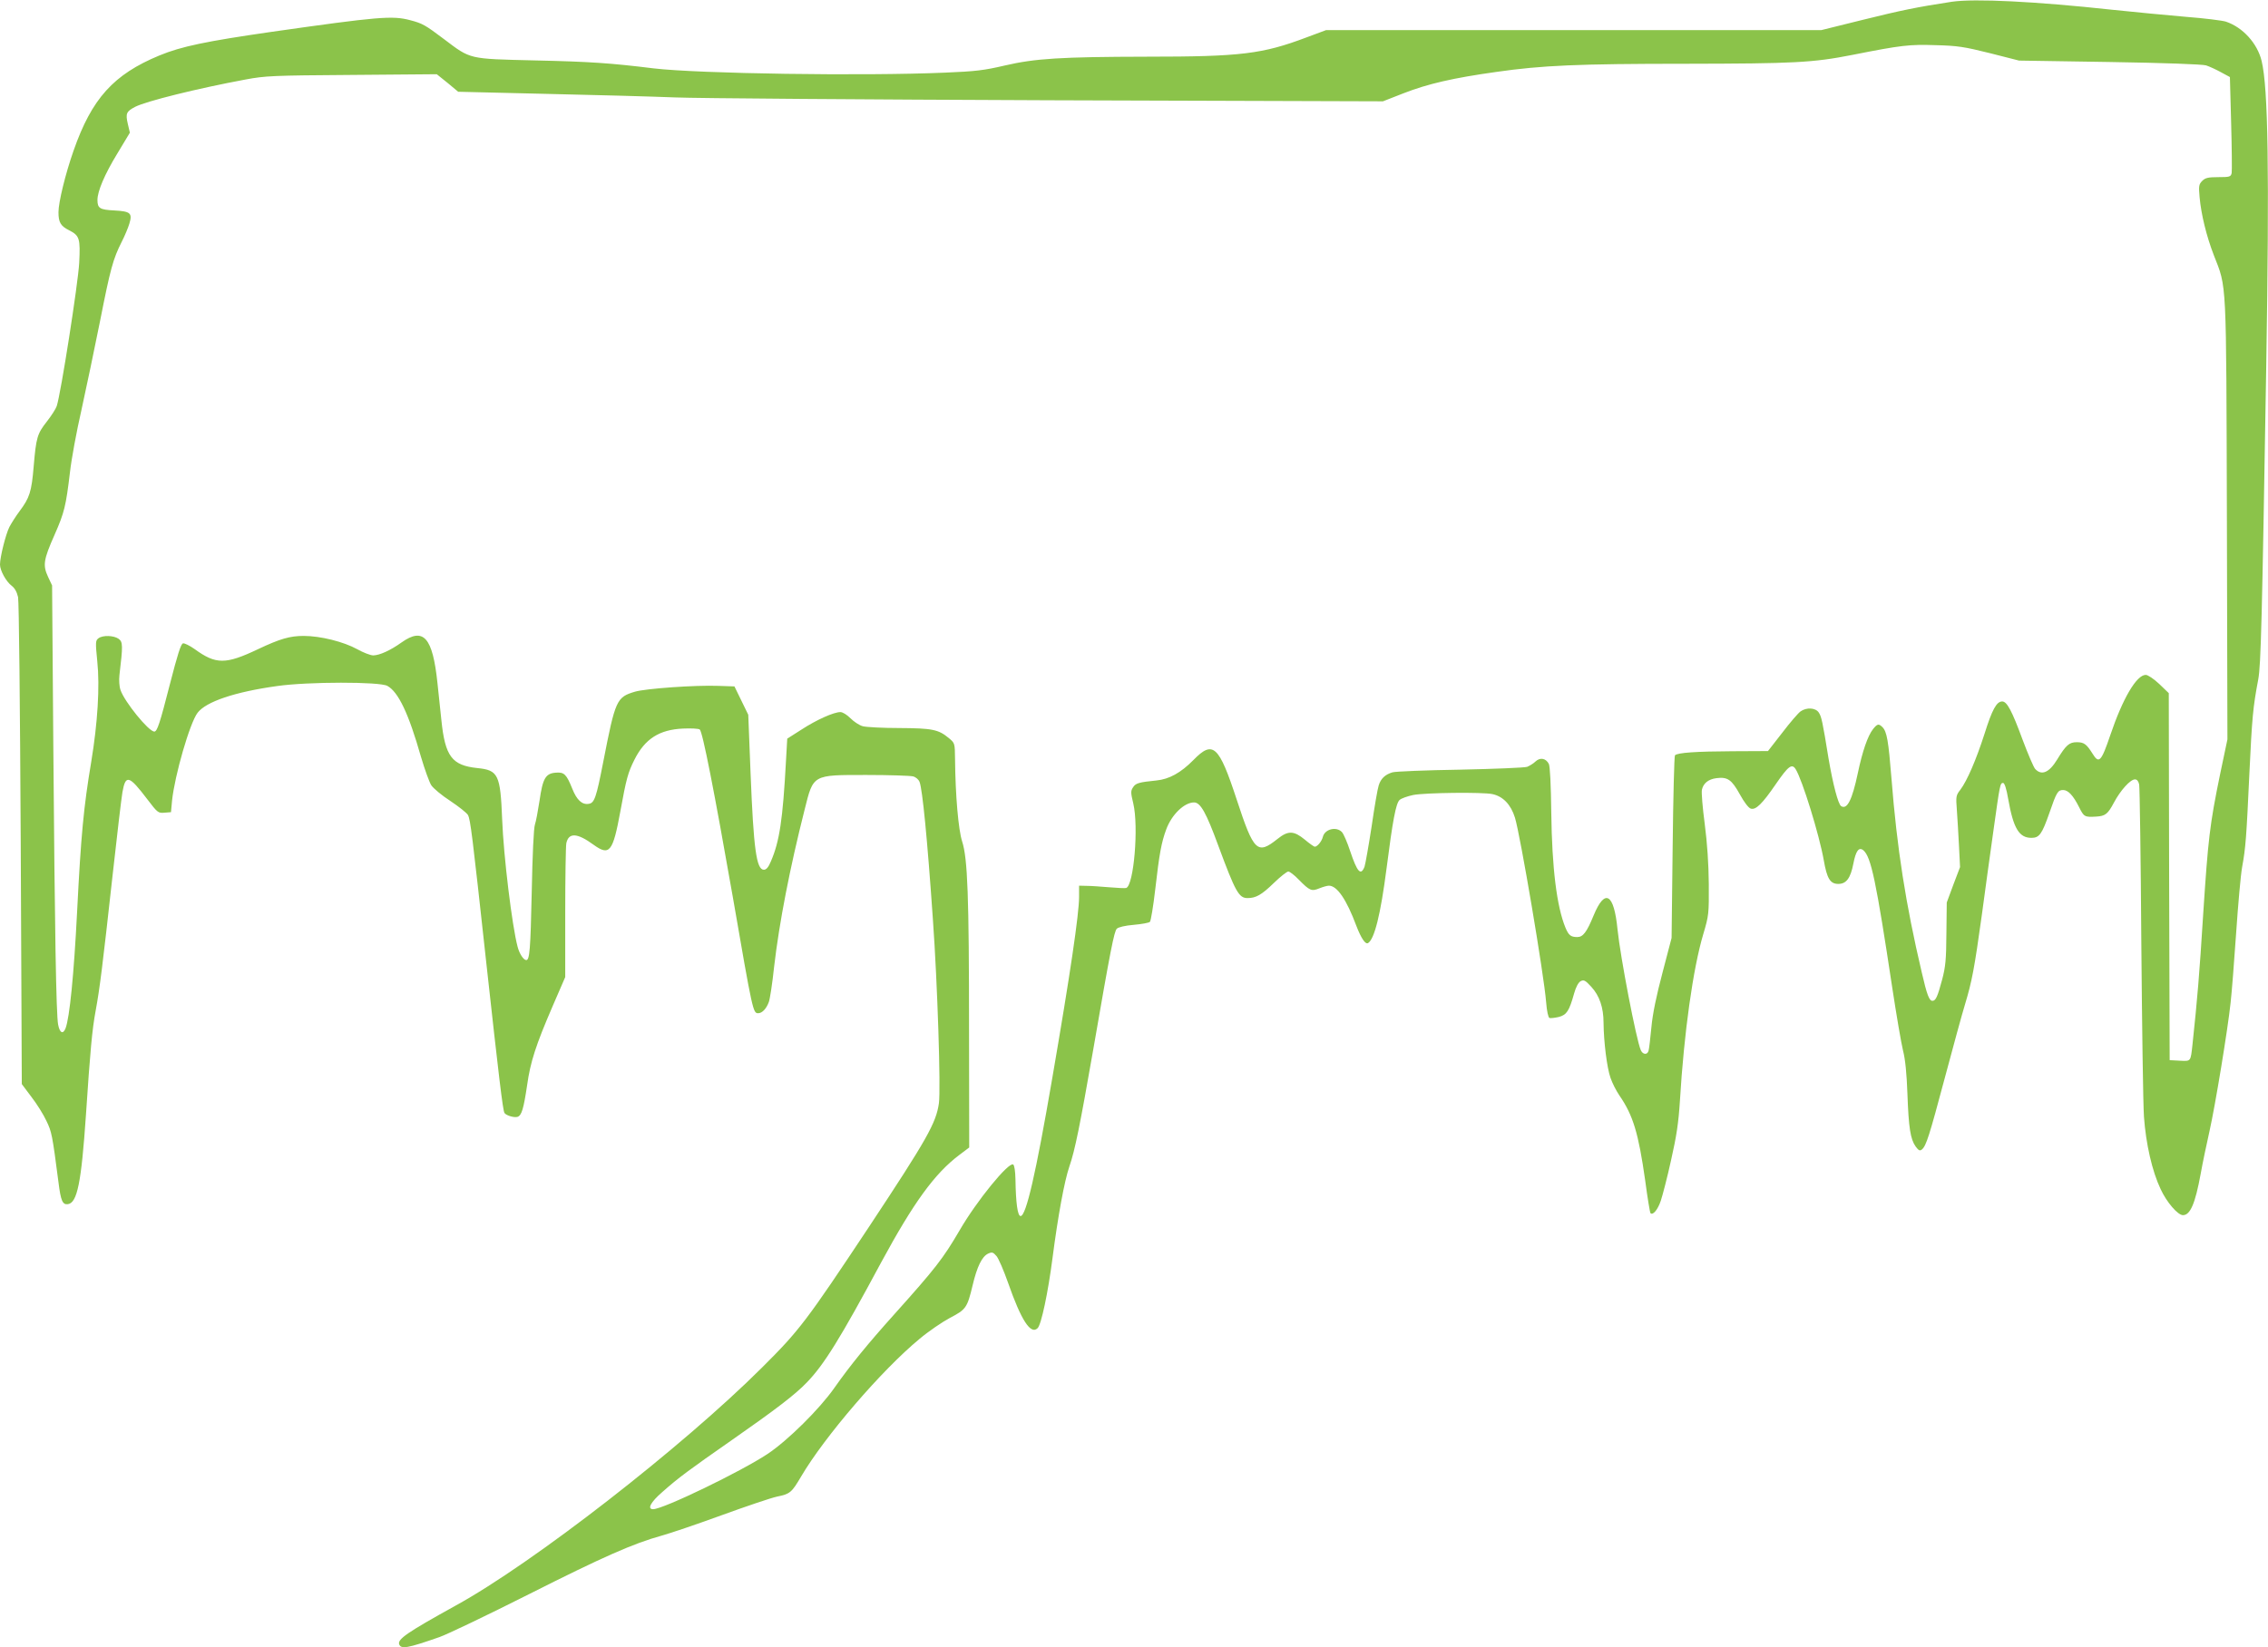 <?xml version="1.0" standalone="no"?>
<!DOCTYPE svg PUBLIC "-//W3C//DTD SVG 20010904//EN"
 "http://www.w3.org/TR/2001/REC-SVG-20010904/DTD/svg10.dtd">
<svg version="1.0" xmlns="http://www.w3.org/2000/svg"
 width="1280pt" height="930pt" viewBox="0 0 1280 930"
 preserveAspectRatio="xMidYMid meet">
<g transform="translate(0,930) scale(0.1,-0.1)"
fill="#8bc34a" stroke="none">
<path d="M11015 9290 c-196 -30 -284 -48 -498 -101 l-238 -59 -1398 0 -1397 0
-110 -41 c-249 -94 -370 -109 -901 -109 -487 -1 -631 -10 -803 -50 -115 -27
-165 -33 -335 -40 -465 -20 -1391 -6 -1646 24 -243 30 -358 38 -674 45 -372 9
-357 5 -509 120 -106 80 -122 89 -191 107 -100 27 -180 20 -784 -66 -367 -53
-508 -82 -631 -133 -259 -107 -382 -243 -485 -538 -46 -131 -85 -291 -85 -347
0 -57 12 -78 60 -102 59 -30 64 -46 57 -184 -6 -114 -104 -742 -127 -809 -5
-15 -30 -54 -55 -86 -55 -70 -61 -90 -75 -255 -12 -143 -23 -176 -79 -251 -21
-28 -47 -69 -58 -90 -21 -42 -53 -170 -53 -212 0 -34 35 -97 66 -120 17 -13
29 -34 36 -64 5 -26 11 -593 15 -1396 l6 -1353 54 -72 c31 -40 69 -101 85
-136 30 -62 33 -77 68 -346 13 -105 23 -128 53 -124 53 7 76 122 102 503 24
362 35 483 55 590 23 125 38 244 95 760 25 226 50 438 56 473 18 101 37 96
141 -41 57 -75 61 -78 96 -75 l37 3 6 65 c15 143 100 438 144 496 48 63 211
118 449 151 175 25 578 25 622 1 62 -34 120 -155 190 -401 21 -71 47 -143 58
-160 12 -18 60 -58 108 -89 48 -32 92 -67 99 -79 14 -27 23 -97 104 -839 70
-637 93 -829 102 -843 9 -14 54 -28 74 -22 23 8 34 45 54 179 18 130 49 226
144 446 l71 164 0 362 c0 199 3 376 6 393 13 62 61 60 154 -8 90 -65 109 -41
151 188 34 187 43 219 80 293 59 117 140 169 274 175 44 2 86 0 94 -5 16 -11
81 -343 187 -947 112 -648 114 -655 143 -655 22 0 46 25 60 63 6 15 20 105 30
200 29 250 89 558 172 886 50 200 43 196 349 196 129 0 248 -4 263 -8 16 -4
32 -18 37 -32 16 -43 43 -312 75 -775 26 -365 45 -956 34 -1038 -16 -112 -66
-201 -394 -697 -355 -535 -393 -585 -604 -795 -450 -449 -1296 -1107 -1731
-1345 -271 -150 -328 -189 -317 -218 11 -28 47 -22 227 41 41 14 269 123 505
242 422 213 591 287 750 331 44 12 195 63 335 114 140 51 282 99 315 106 74
15 83 23 136 113 132 225 455 601 668 777 51 43 129 96 172 119 91 47 98 58
128 183 25 106 53 164 88 180 22 10 28 8 47 -14 12 -14 41 -82 65 -150 74
-212 128 -296 167 -257 21 20 59 202 84 395 31 239 67 435 95 517 32 92 60
232 135 661 98 567 118 667 133 682 9 9 47 18 96 22 44 4 85 11 91 17 5 5 19
88 30 184 23 202 35 265 62 338 31 84 102 152 157 152 36 0 68 -57 136 -242
98 -265 117 -298 166 -298 47 0 79 18 148 85 37 36 74 65 82 65 8 0 35 -21 59
-46 62 -63 72 -67 116 -49 20 8 44 15 54 15 46 0 99 -77 155 -227 27 -70 51
-106 66 -97 36 22 71 163 104 419 35 273 53 370 74 389 10 9 44 21 77 28 67
13 390 17 447 5 60 -13 104 -59 127 -133 30 -97 164 -888 176 -1042 4 -52 12
-86 19 -89 7 -2 31 1 53 6 44 12 58 33 86 133 10 36 24 62 37 69 18 9 26 5 60
-32 46 -50 69 -117 69 -203 1 -107 19 -253 39 -310 10 -30 33 -75 51 -101 77
-112 107 -212 145 -479 13 -99 27 -182 30 -185 14 -13 41 20 58 70 10 30 37
133 58 229 31 137 42 210 50 335 23 384 74 748 132 942 31 105 32 113 31 283
-1 115 -9 231 -23 339 -12 90 -19 176 -16 192 8 37 36 60 82 66 63 8 86 -8
132 -91 24 -44 49 -77 62 -81 28 -9 65 27 141 138 71 103 91 118 112 85 37
-58 134 -372 159 -515 18 -103 36 -133 82 -133 45 0 69 32 85 115 14 72 31 95
56 75 44 -37 72 -171 164 -780 23 -151 50 -309 60 -350 13 -50 21 -132 25
-245 7 -194 17 -255 46 -297 17 -23 24 -27 36 -17 24 21 41 74 129 404 47 176
98 363 114 415 39 129 53 202 95 505 19 143 49 359 66 480 36 257 37 265 54
265 8 0 19 -32 29 -92 29 -164 61 -218 131 -218 44 0 59 20 101 140 41 119 48
130 78 130 28 0 57 -31 90 -97 27 -54 31 -57 96 -53 52 3 66 14 101 80 37 69
92 130 118 130 12 0 20 -10 24 -29 3 -16 9 -415 12 -887 4 -473 10 -917 15
-989 11 -153 46 -307 94 -408 34 -74 97 -147 126 -147 41 0 69 64 100 233 11
62 34 171 50 242 32 142 103 573 119 725 6 52 20 228 31 390 11 163 26 332 34
375 20 110 24 164 41 530 15 315 20 371 50 530 15 83 21 313 45 1765 18 1104
11 1573 -26 1726 -24 99 -106 190 -202 222 -19 6 -120 19 -225 27 -106 9 -293
27 -417 40 -432 47 -776 64 -905 45z m215 -290 l165 -42 510 -8 c316 -5 523
-13 545 -19 19 -6 58 -24 85 -39 l50 -27 7 -260 c4 -143 5 -270 3 -282 -5 -21
-11 -23 -75 -23 -58 0 -74 -4 -91 -21 -19 -19 -21 -29 -15 -93 9 -97 38 -217
80 -326 74 -190 70 -114 74 -1494 l3 -1240 -41 -195 c-59 -287 -68 -366 -96
-795 -21 -337 -33 -478 -60 -731 -11 -100 -8 -96 -72 -93 l-57 3 -3 1036 -2
1036 -54 52 c-31 29 -64 51 -76 51 -52 0 -130 -133 -200 -340 -51 -150 -64
-164 -100 -105 -34 54 -48 65 -89 65 -43 0 -61 -16 -111 -98 -45 -74 -88 -92
-124 -53 -9 10 -41 85 -71 165 -60 163 -88 216 -115 216 -32 0 -57 -46 -100
-183 -48 -149 -98 -264 -136 -315 -25 -32 -26 -38 -20 -115 3 -45 9 -136 12
-202 l6 -120 -38 -100 -37 -100 -2 -175 c-1 -148 -5 -188 -24 -260 -26 -97
-36 -120 -55 -120 -18 0 -31 34 -60 160 -91 387 -140 701 -171 1095 -17 213
-26 265 -51 290 -21 21 -29 19 -53 -11 -30 -38 -60 -125 -86 -249 -32 -151
-60 -207 -94 -186 -17 11 -46 122 -71 268 -35 216 -40 236 -55 260 -18 28 -69
31 -103 7 -12 -8 -59 -62 -103 -120 l-81 -104 -201 -1 c-203 -1 -310 -8 -324
-23 -4 -4 -10 -238 -13 -519 l-6 -512 -51 -195 c-35 -132 -56 -233 -63 -310
-6 -63 -13 -123 -16 -132 -7 -25 -33 -22 -44 4 -26 61 -115 525 -131 680 -20
205 -71 235 -135 80 -39 -95 -60 -122 -92 -122 -37 0 -49 10 -67 53 -49 119
-76 335 -80 649 -2 159 -7 264 -14 276 -17 32 -49 37 -74 14 -12 -12 -34 -25
-48 -31 -15 -5 -185 -12 -378 -16 -193 -3 -365 -10 -382 -15 -41 -12 -66 -35
-78 -74 -6 -17 -24 -121 -40 -232 -17 -110 -35 -212 -40 -227 -21 -53 -41 -31
-81 88 -16 49 -37 97 -46 107 -31 34 -97 18 -108 -26 -6 -25 -31 -56 -46 -56
-4 0 -30 18 -56 40 -62 51 -94 52 -154 4 -114 -91 -134 -72 -230 221 -101 308
-134 338 -245 224 -71 -72 -137 -108 -208 -115 -99 -10 -117 -15 -132 -38 -14
-21 -14 -30 1 -92 31 -131 3 -462 -40 -477 -6 -2 -49 0 -96 4 -47 4 -104 8
-127 8 l-43 1 0 -64 c0 -95 -50 -435 -151 -1021 -93 -542 -148 -780 -179 -780
-17 0 -27 74 -29 207 -1 47 -6 80 -13 84 -25 16 -206 -205 -303 -373 -93 -159
-136 -214 -369 -474 -149 -166 -247 -286 -337 -414 -84 -120 -263 -297 -377
-373 -149 -99 -589 -312 -646 -312 -35 0 -14 40 52 97 90 80 151 125 392 293
248 173 359 258 423 325 97 100 188 246 421 680 182 336 301 500 439 604 l57
43 -1 657 c0 765 -8 976 -39 1071 -21 65 -38 258 -40 465 -1 90 -1 90 -36 119
-58 48 -93 55 -279 56 -93 0 -186 5 -205 10 -20 5 -51 26 -70 45 -20 20 -44
35 -57 35 -37 0 -134 -43 -220 -99 l-80 -51 -7 -123 c-18 -336 -37 -458 -85
-569 -14 -34 -26 -48 -40 -48 -42 0 -58 117 -75 545 l-13 330 -39 80 -39 80
-90 3 c-129 5 -412 -15 -472 -33 -103 -31 -110 -45 -178 -394 -40 -205 -50
-235 -83 -239 -37 -6 -67 22 -92 85 -33 82 -46 95 -93 91 -58 -4 -74 -32 -92
-158 -9 -58 -20 -118 -26 -135 -7 -18 -14 -173 -18 -380 -7 -327 -12 -385 -31
-385 -15 0 -39 36 -49 76 -31 117 -79 510 -87 719 -10 253 -22 277 -140 289
-143 15 -182 65 -203 271 -6 61 -16 154 -22 208 -27 260 -79 318 -203 230 -63
-45 -123 -72 -159 -73 -16 0 -57 16 -91 35 -76 42 -207 75 -302 75 -78 0 -133
-16 -256 -74 -185 -88 -239 -88 -360 0 -27 19 -57 34 -65 32 -12 -2 -31 -63
-74 -230 -57 -223 -72 -268 -88 -268 -32 0 -169 169 -191 235 -7 20 -9 57 -6
83 20 169 20 188 -5 206 -28 19 -88 21 -113 3 -17 -13 -18 -21 -7 -130 15
-142 2 -349 -34 -567 -43 -257 -58 -413 -80 -850 -18 -352 -42 -595 -65 -655
-14 -36 -33 -27 -42 21 -11 58 -19 531 -27 1559 l-7 920 -23 49 c-30 65 -26
95 37 237 55 125 64 161 87 354 8 72 37 230 65 352 27 122 74 348 105 502 58
294 73 349 122 446 17 33 36 79 43 102 18 60 7 70 -86 75 -80 4 -94 12 -94 59
0 49 40 144 112 262 l71 118 -12 51 c-13 57 -8 69 42 95 63 32 348 103 622
154 112 21 154 23 600 26 l480 4 61 -49 60 -50 500 -12 c274 -6 600 -15 724
-20 124 -5 1073 -12 2110 -16 l1885 -6 115 45 c138 54 282 87 525 121 258 37
460 46 1070 46 608 1 716 6 939 50 277 55 322 60 471 55 122 -3 161 -9 305
-45z"/>
</g>
</svg>
